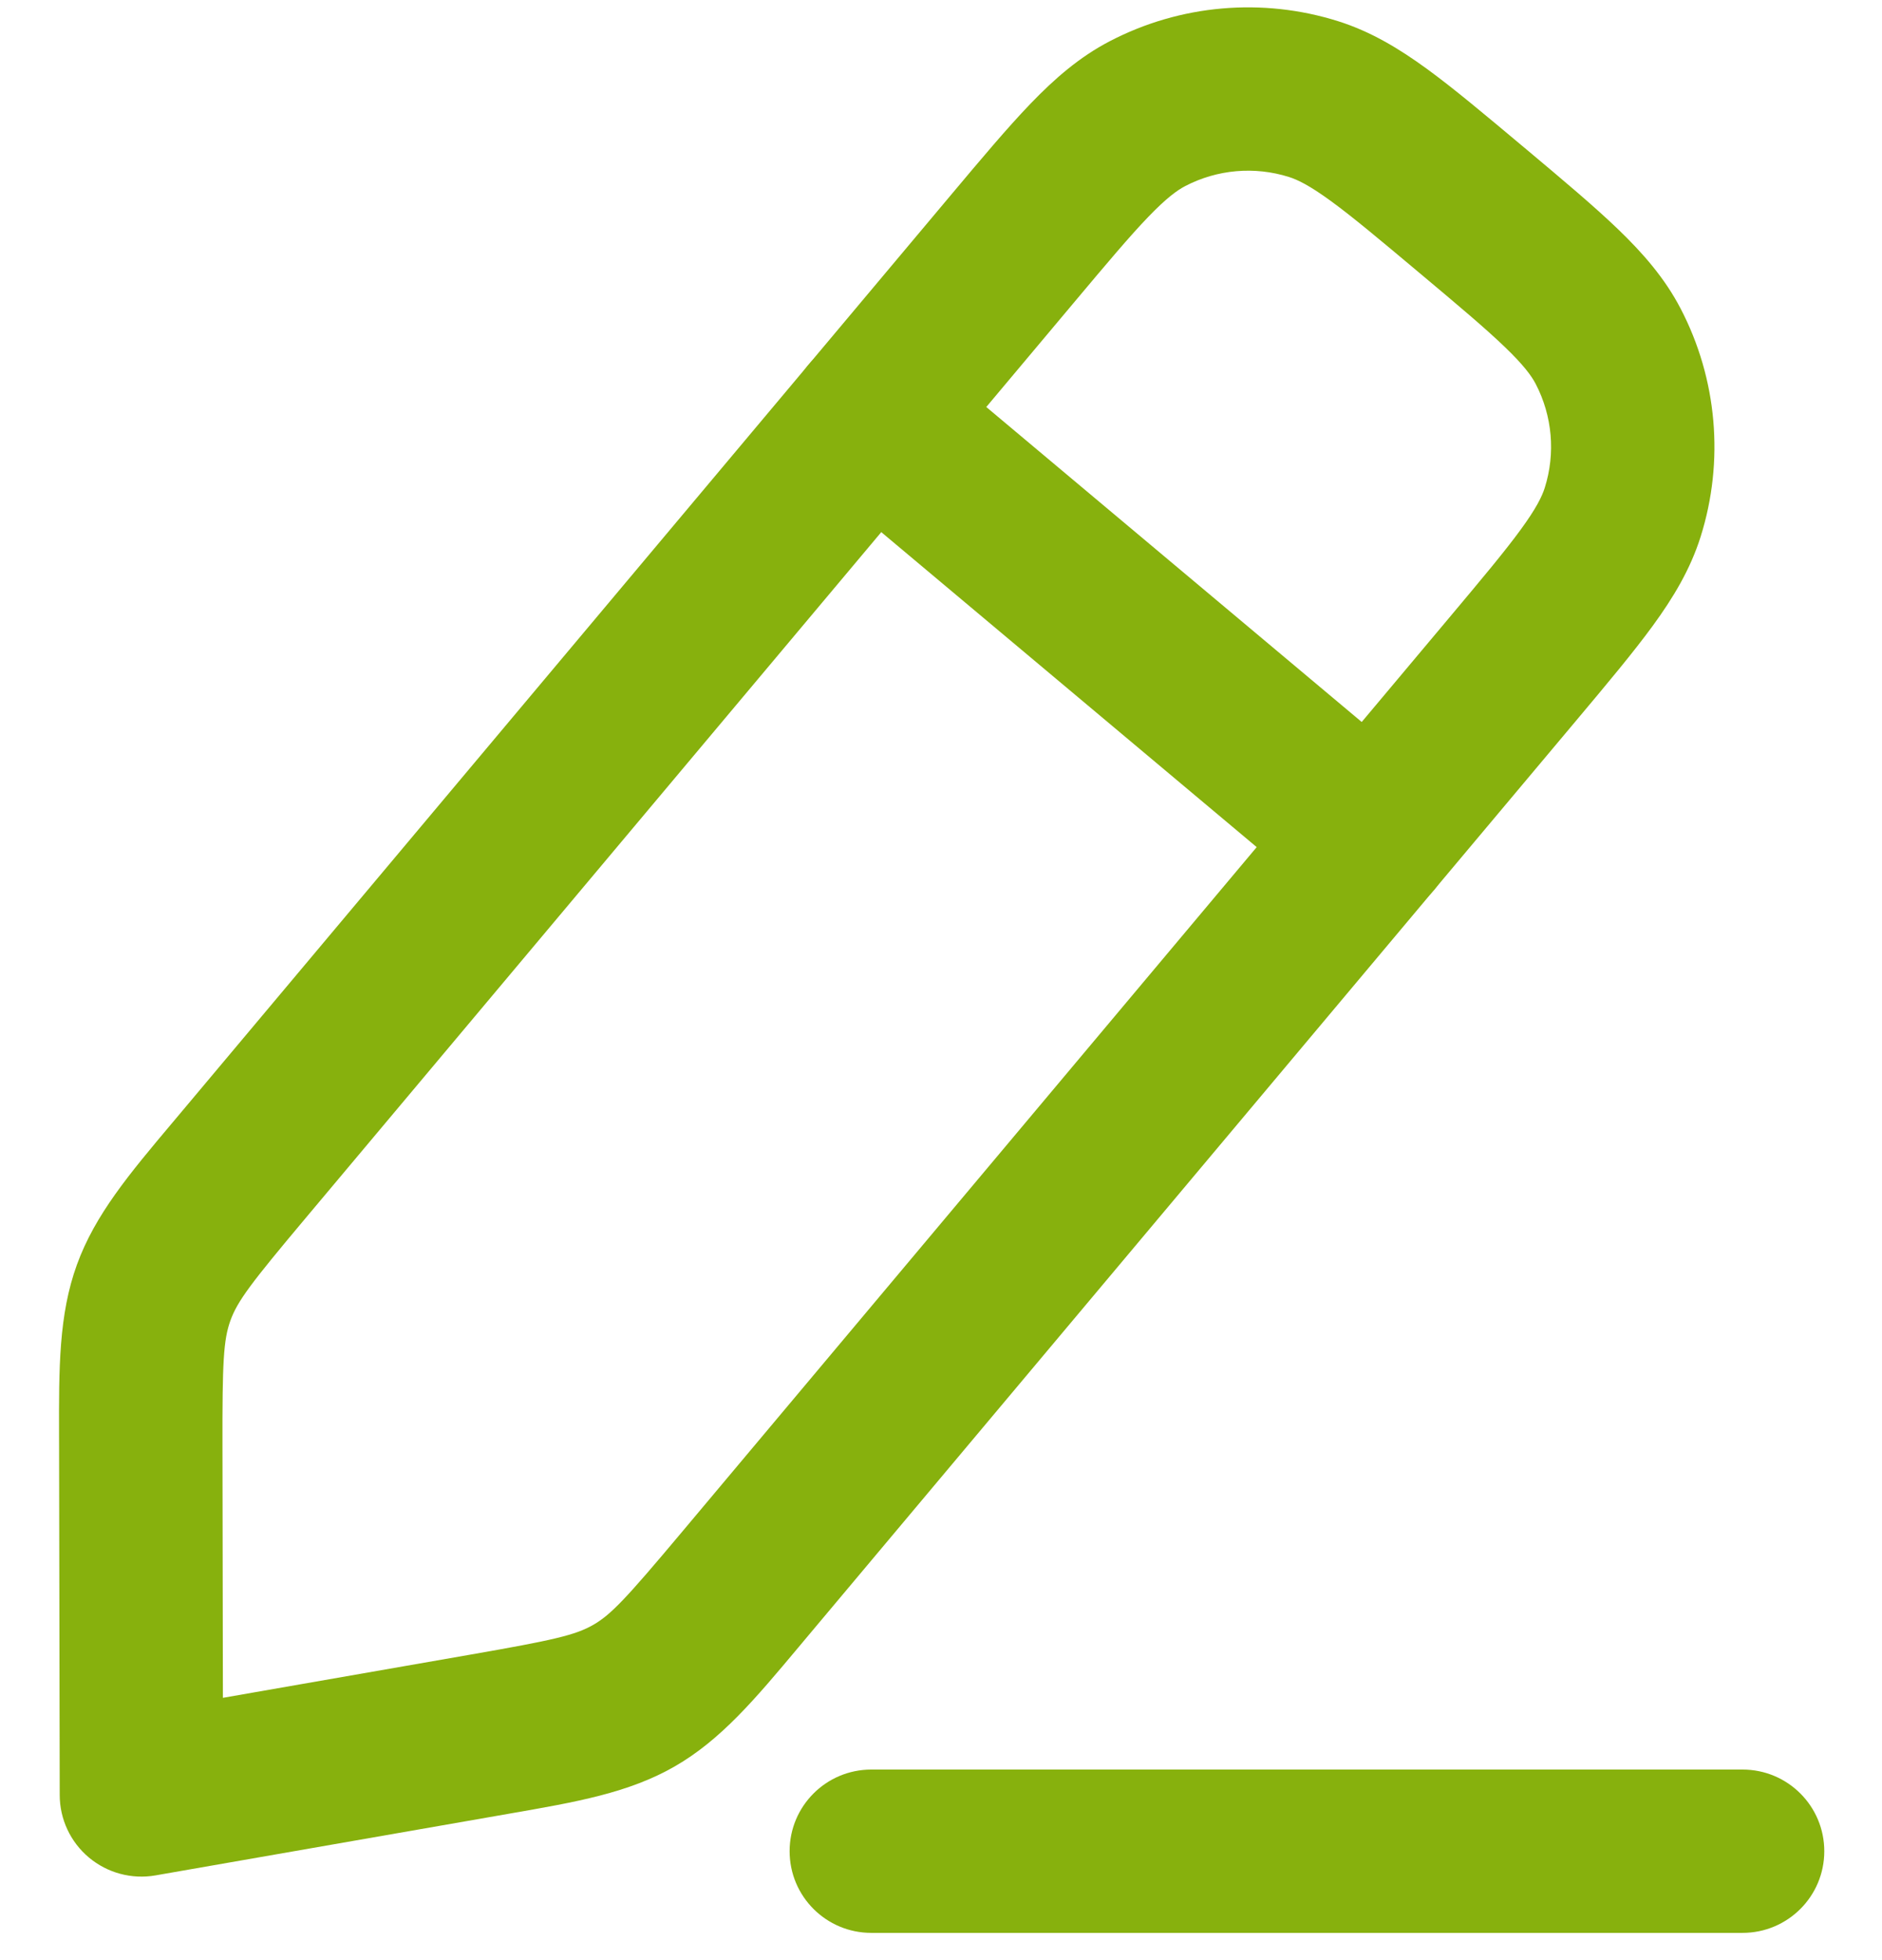 <?xml version="1.0" encoding="UTF-8"?> <svg xmlns="http://www.w3.org/2000/svg" width="48" height="50" viewBox="0 0 48 50" fill="none"> <path fill-rule="evenodd" clip-rule="evenodd" d="M20.139 47.222C20.139 46.071 21.071 45.139 22.222 45.139H44.444C45.595 45.139 46.528 46.071 46.528 47.222C46.528 48.373 45.595 49.305 44.444 49.305H22.222C21.071 49.305 20.139 48.373 20.139 47.222Z" fill="#87B10D"></path> <path fill-rule="evenodd" clip-rule="evenodd" d="M38.816 3.715L38.924 3.805C39.87 4.599 40.659 5.261 41.27 5.849C41.906 6.462 42.46 7.096 42.863 7.87C43.799 9.667 43.982 11.762 43.373 13.694C43.11 14.527 42.675 15.248 42.155 15.961C41.655 16.646 40.993 17.436 40.199 18.382L20.553 41.795C20.489 41.871 20.426 41.947 20.363 42.022C19.261 43.338 18.389 44.379 17.212 45.057C16.035 45.735 14.697 45.967 13.005 46.261C12.909 46.278 12.812 46.295 12.714 46.312L3.964 47.839C3.359 47.944 2.738 47.777 2.267 47.382C1.796 46.987 1.524 46.405 1.523 45.79L1.507 36.908C1.507 36.808 1.506 36.71 1.506 36.612C1.502 34.895 1.498 33.538 1.962 32.26C2.425 30.983 3.299 29.944 4.404 28.63C4.466 28.555 4.53 28.48 4.594 28.404L24.24 4.99C25.033 4.045 25.696 3.255 26.284 2.644C26.896 2.008 27.53 1.454 28.305 1.051C30.102 0.115 32.197 -0.068 34.129 0.541C34.962 0.804 35.682 1.239 36.396 1.759C37.081 2.259 37.87 2.922 38.816 3.715ZM36.191 6.952C35.178 6.102 34.498 5.532 33.941 5.126C33.399 4.731 33.097 4.585 32.876 4.515C31.998 4.238 31.045 4.321 30.228 4.747C30.023 4.854 29.751 5.05 29.286 5.533C28.808 6.03 28.237 6.709 27.387 7.722L7.786 31.082C6.401 32.732 6.059 33.185 5.878 33.682C5.698 34.179 5.67 34.746 5.674 36.901L5.685 43.309L11.998 42.207C14.12 41.837 14.673 41.71 15.132 41.447C15.589 41.183 15.976 40.767 17.361 39.117L36.962 15.757C37.812 14.744 38.382 14.063 38.788 13.506C39.183 12.965 39.329 12.663 39.399 12.442C39.676 11.563 39.593 10.611 39.168 9.794C39.06 9.588 38.864 9.316 38.381 8.852C37.884 8.374 37.205 7.802 36.191 6.952Z" fill="#87B10D"></path> <path fill-rule="evenodd" clip-rule="evenodd" d="M20.624 9.3C21.363 8.418 22.677 8.304 23.559 9.043L36.326 19.756C37.207 20.496 37.322 21.81 36.583 22.691C35.843 23.573 34.529 23.688 33.648 22.948L20.881 12.235C19.999 11.495 19.884 10.181 20.624 9.3Z" fill="#87B10D"></path> </svg> 